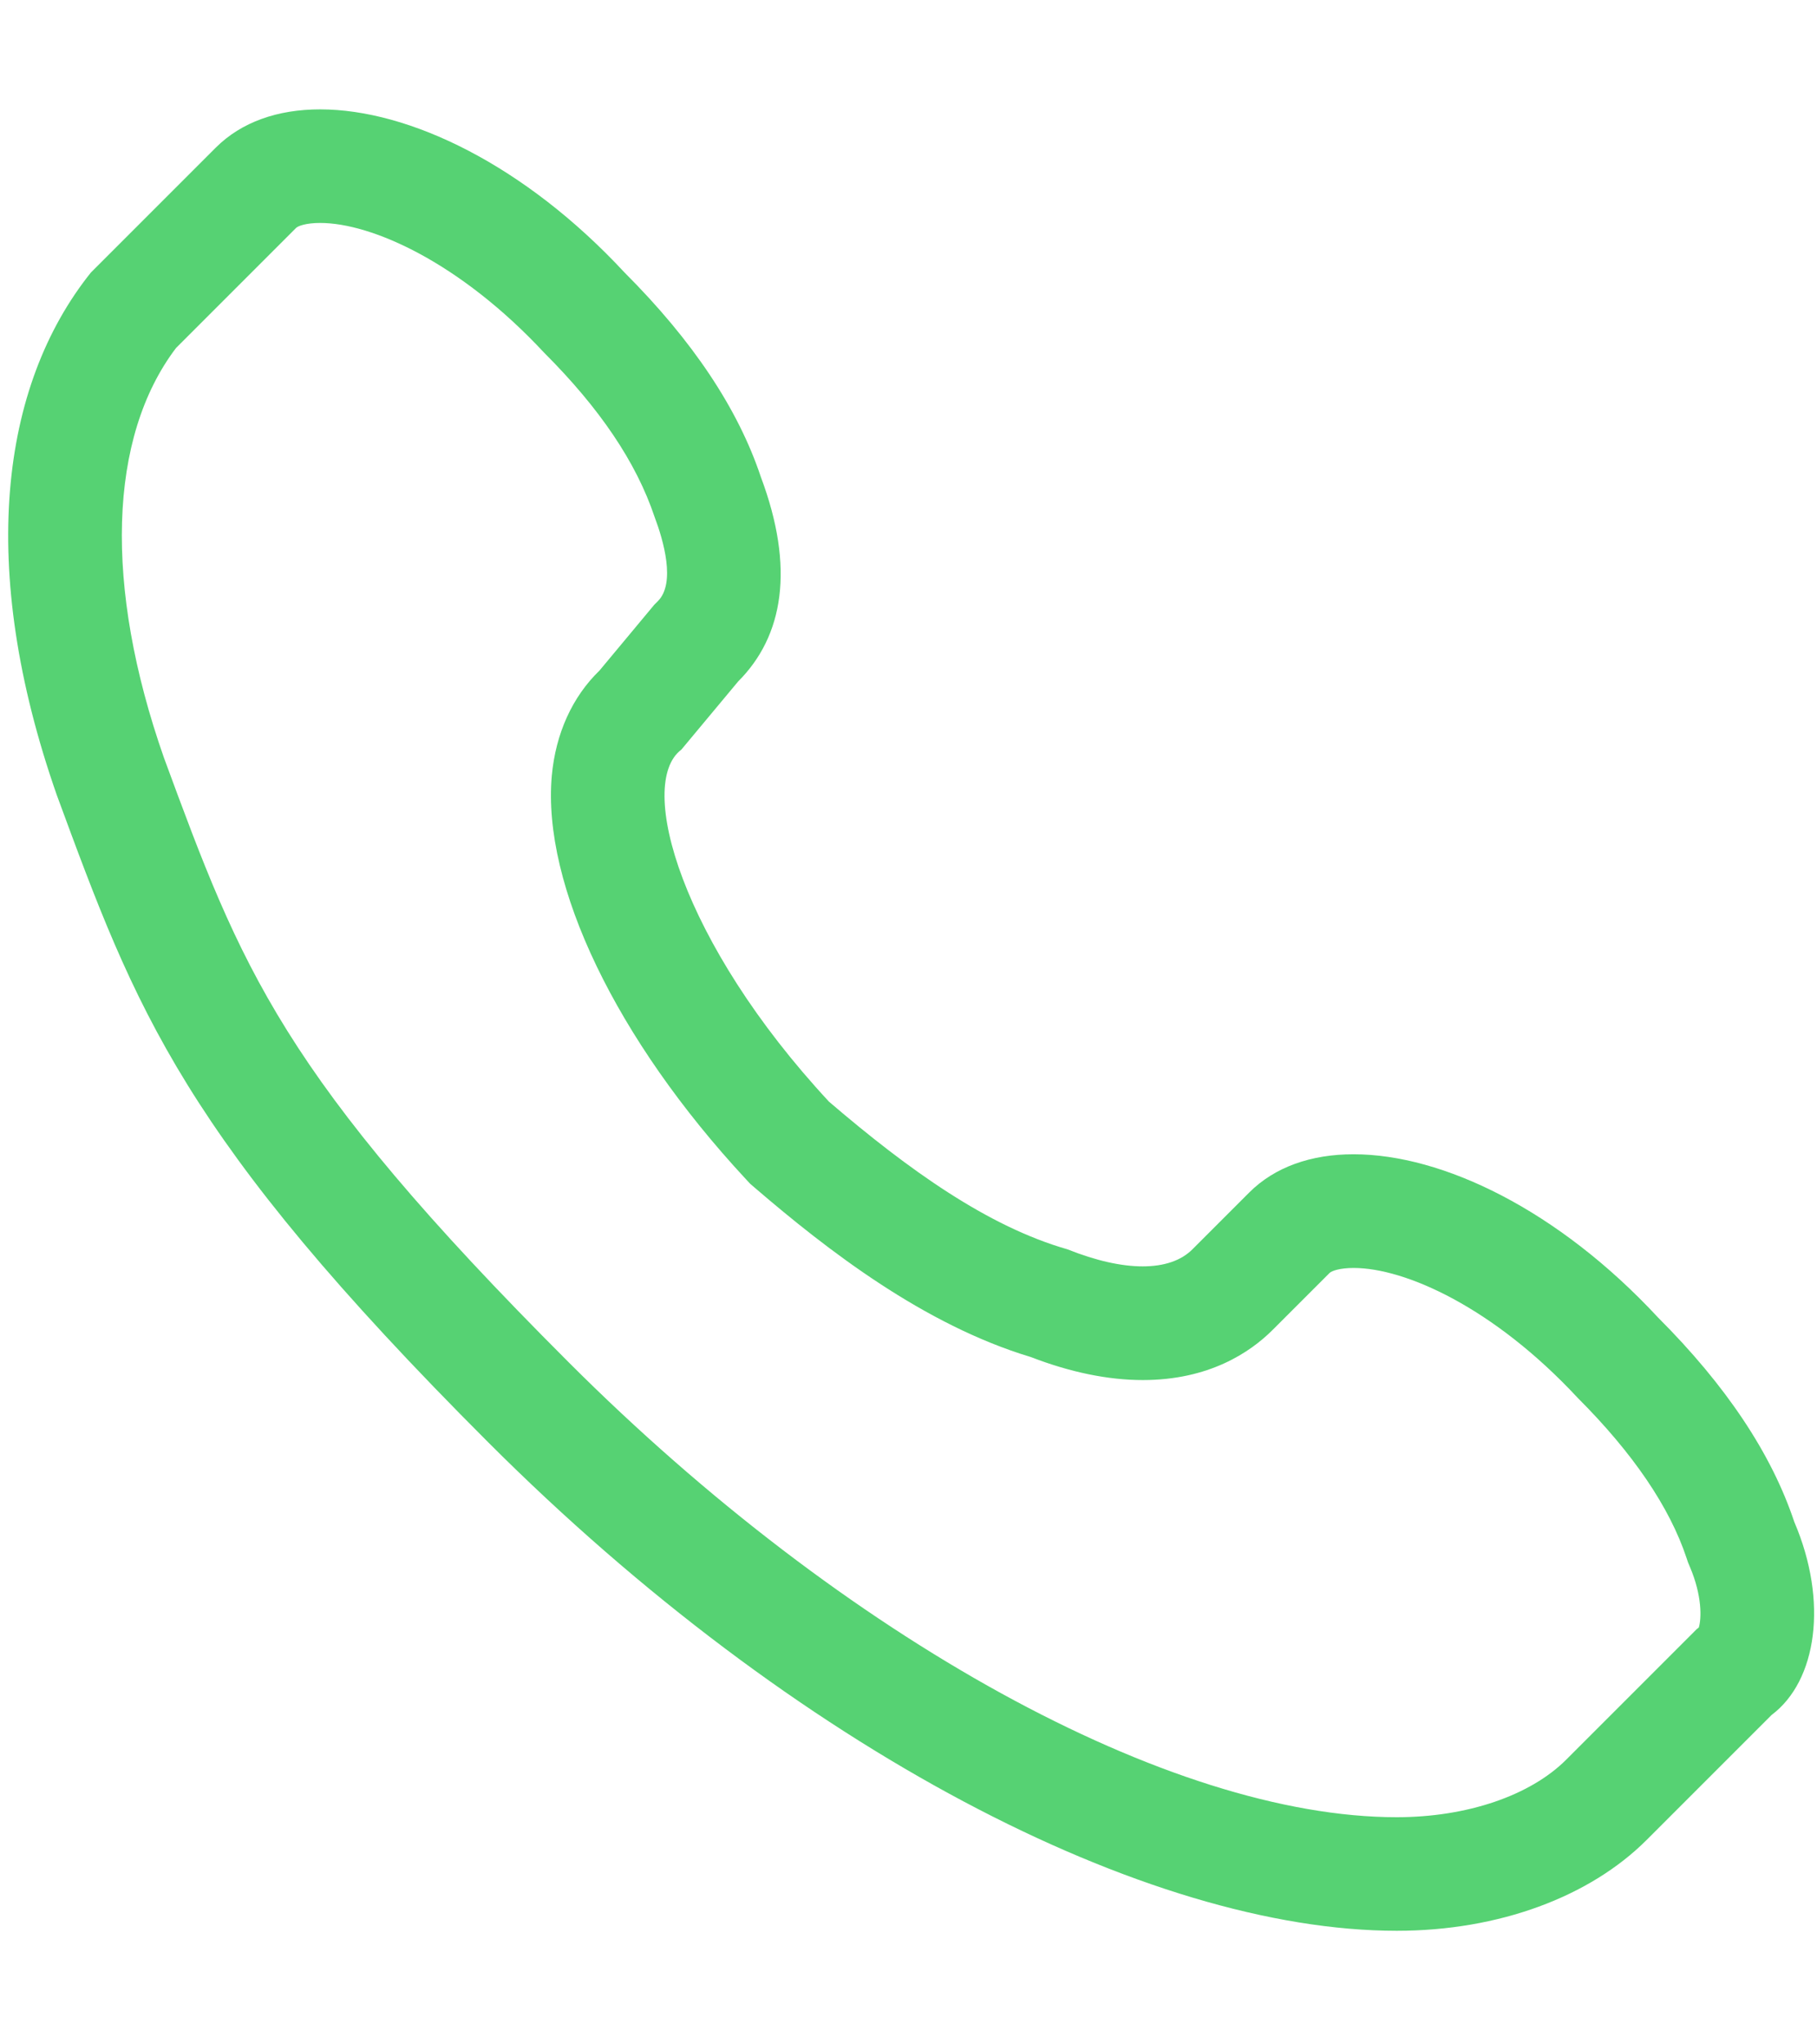 <?xml version="1.0" encoding="UTF-8"?>
<svg id="Layer_1" xmlns="http://www.w3.org/2000/svg" version="1.1" viewBox="0 0 16 18">
  <!-- Generator: Adobe Illustrator 29.6.1, SVG Export Plug-In . SVG Version: 2.1.1 Build 9)  -->
  <defs>
    <style>
      .st0 {
        fill: #56d273;
      }
    </style>
  </defs>
  <path class="st0" d="M2.819,1.963c.453,0,1.231.346,1.974,1.144.486.486.809.961.971,1.444.079.209.187.584.029.742l-.032.032-.029.035-.453.544c-.239.231-.386.554-.42.926-.086.963.568,2.323,1.708,3.551l.039.042.043.037c.636.546,1.485,1.204,2.427,1.488.35.135.682.203.987.203.58,0,.943-.241,1.145-.443l.5-.5c.018-.018.089-.044.212-.044.453,0,1.231.346,1.973,1.144.486.486.809.961.958,1.409l.013.039.016.038c.11.257.103.459.079.536l-.017.013-.05.05-1.1,1.1c-.318.318-.876.507-1.493.507-1.996,0-4.859-1.573-7.293-4.007-2.536-2.536-2.879-3.467-3.563-5.323-.529-1.51-.489-2.82.107-3.606l1.057-1.057c.018-.018.089-.044.212-.044M2.819.963c-.373,0-.693.111-.919.337l-1.1,1.1C0,3.4-.2,5,.5,7c.7,1.9,1.1,3,3.8,5.7,2.7,2.7,5.8,4.3,8,4.3.9,0,1.7-.3,2.2-.8l1.1-1.1c.4-.3.5-1,.2-1.7-.2-.6-.6-1.2-1.2-1.8-.88-.948-1.898-1.437-2.681-1.437-.373 0-.693.111-.919.337l-.5.5c-.1.1-.25.15-.438.15s-.412-.05-.662-.15c-.7-.2-1.4-.7-2.1-1.3-1.3-1.4-1.7-2.8-1.3-3.1l.5-.6c.4-.4.5-1,.2-1.8-.2-.6-.6-1.2-1.2-1.8-.88-.948-1.898-1.437-2.681-1.437h0Z"/>
</svg>